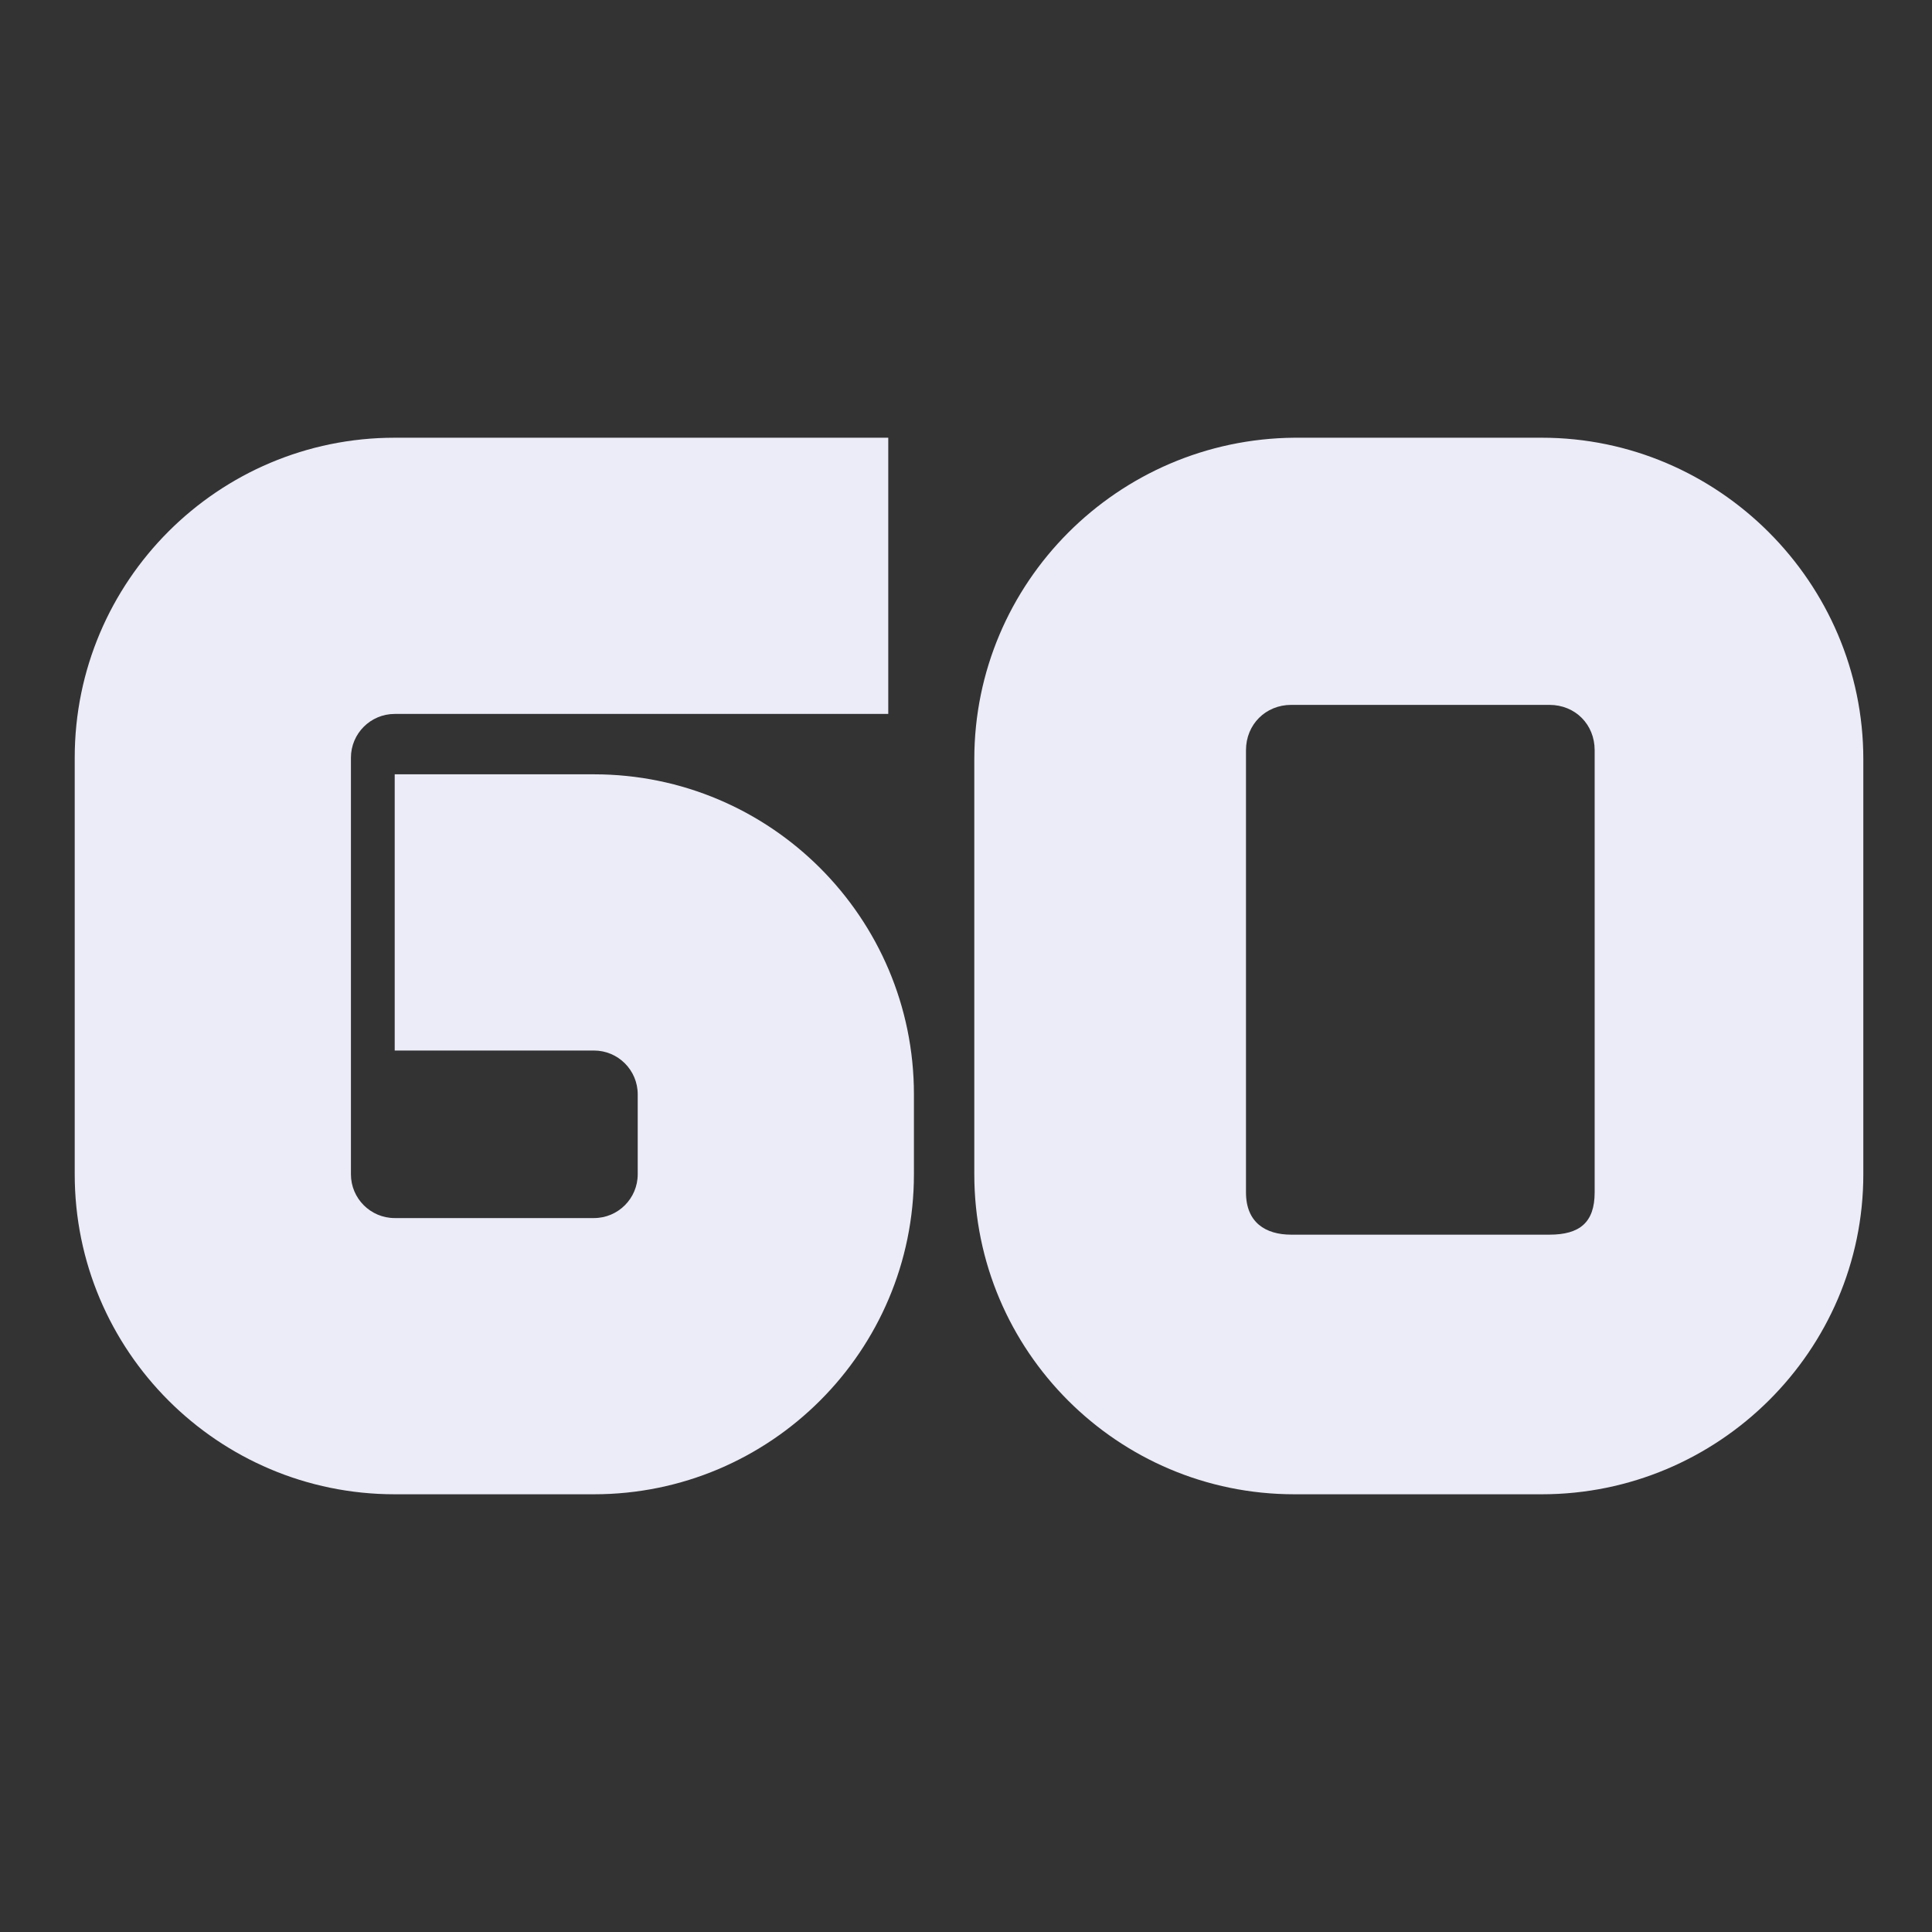 <svg width="256" height="256" viewBox="0 0 256 256" fill="none" xmlns="http://www.w3.org/2000/svg">
<rect x="0" y="0" width="256" height="256" fill="#333333" stroke="none"/>
<path d="M78.7 102.6C102.1 102.6 121.1 121.6 121.1 145V155.6C121.1 179 102.1 198 78.7 198H52.3C28.9 198 9.9 179 9.9 155.6V100.4C9.9 77 28.9 58 52.3 58H117.7V94.6H52.3C49.1 94.6 46.5 97.2 46.5 100.4V155.6C46.5 158.8 49.1 161.4 52.3 161.4H78.7C81.9 161.4 84.5 158.8 84.5 155.6V145C84.5 141.8 81.9 139.2 78.7 139.2H52.3V102.6H78.7Z" fill="#ECECF8"/>
<path d="M204.3 58C227.7 58 246.9 77.2 246.9 100.6V155.6C246.9 179 227.7 198 204.3 198H171.5C148.1 198 129.1 179 129.1 155.6V100.6C129.1 77.2 148.1 58.2 171.5 58H204.3ZM171.1 93.4C167.7 93.4 165.1 96 165.1 99.4C165.1 99.4 165.1 157.4 165.1 158C165.1 162 167.703 163.6 171.1 163.6C171.969 163.6 203.3 163.6 205.3 163.6C209.3 163.6 211.3 162 211.3 158C211.3 152 211.3 101.403 211.3 99.4C211.3 96 208.738 93.4 205.3 93.4C201.863 93.4 171.1 93.4 171.1 93.4Z" fill="#ECECF8"/>
</svg>
